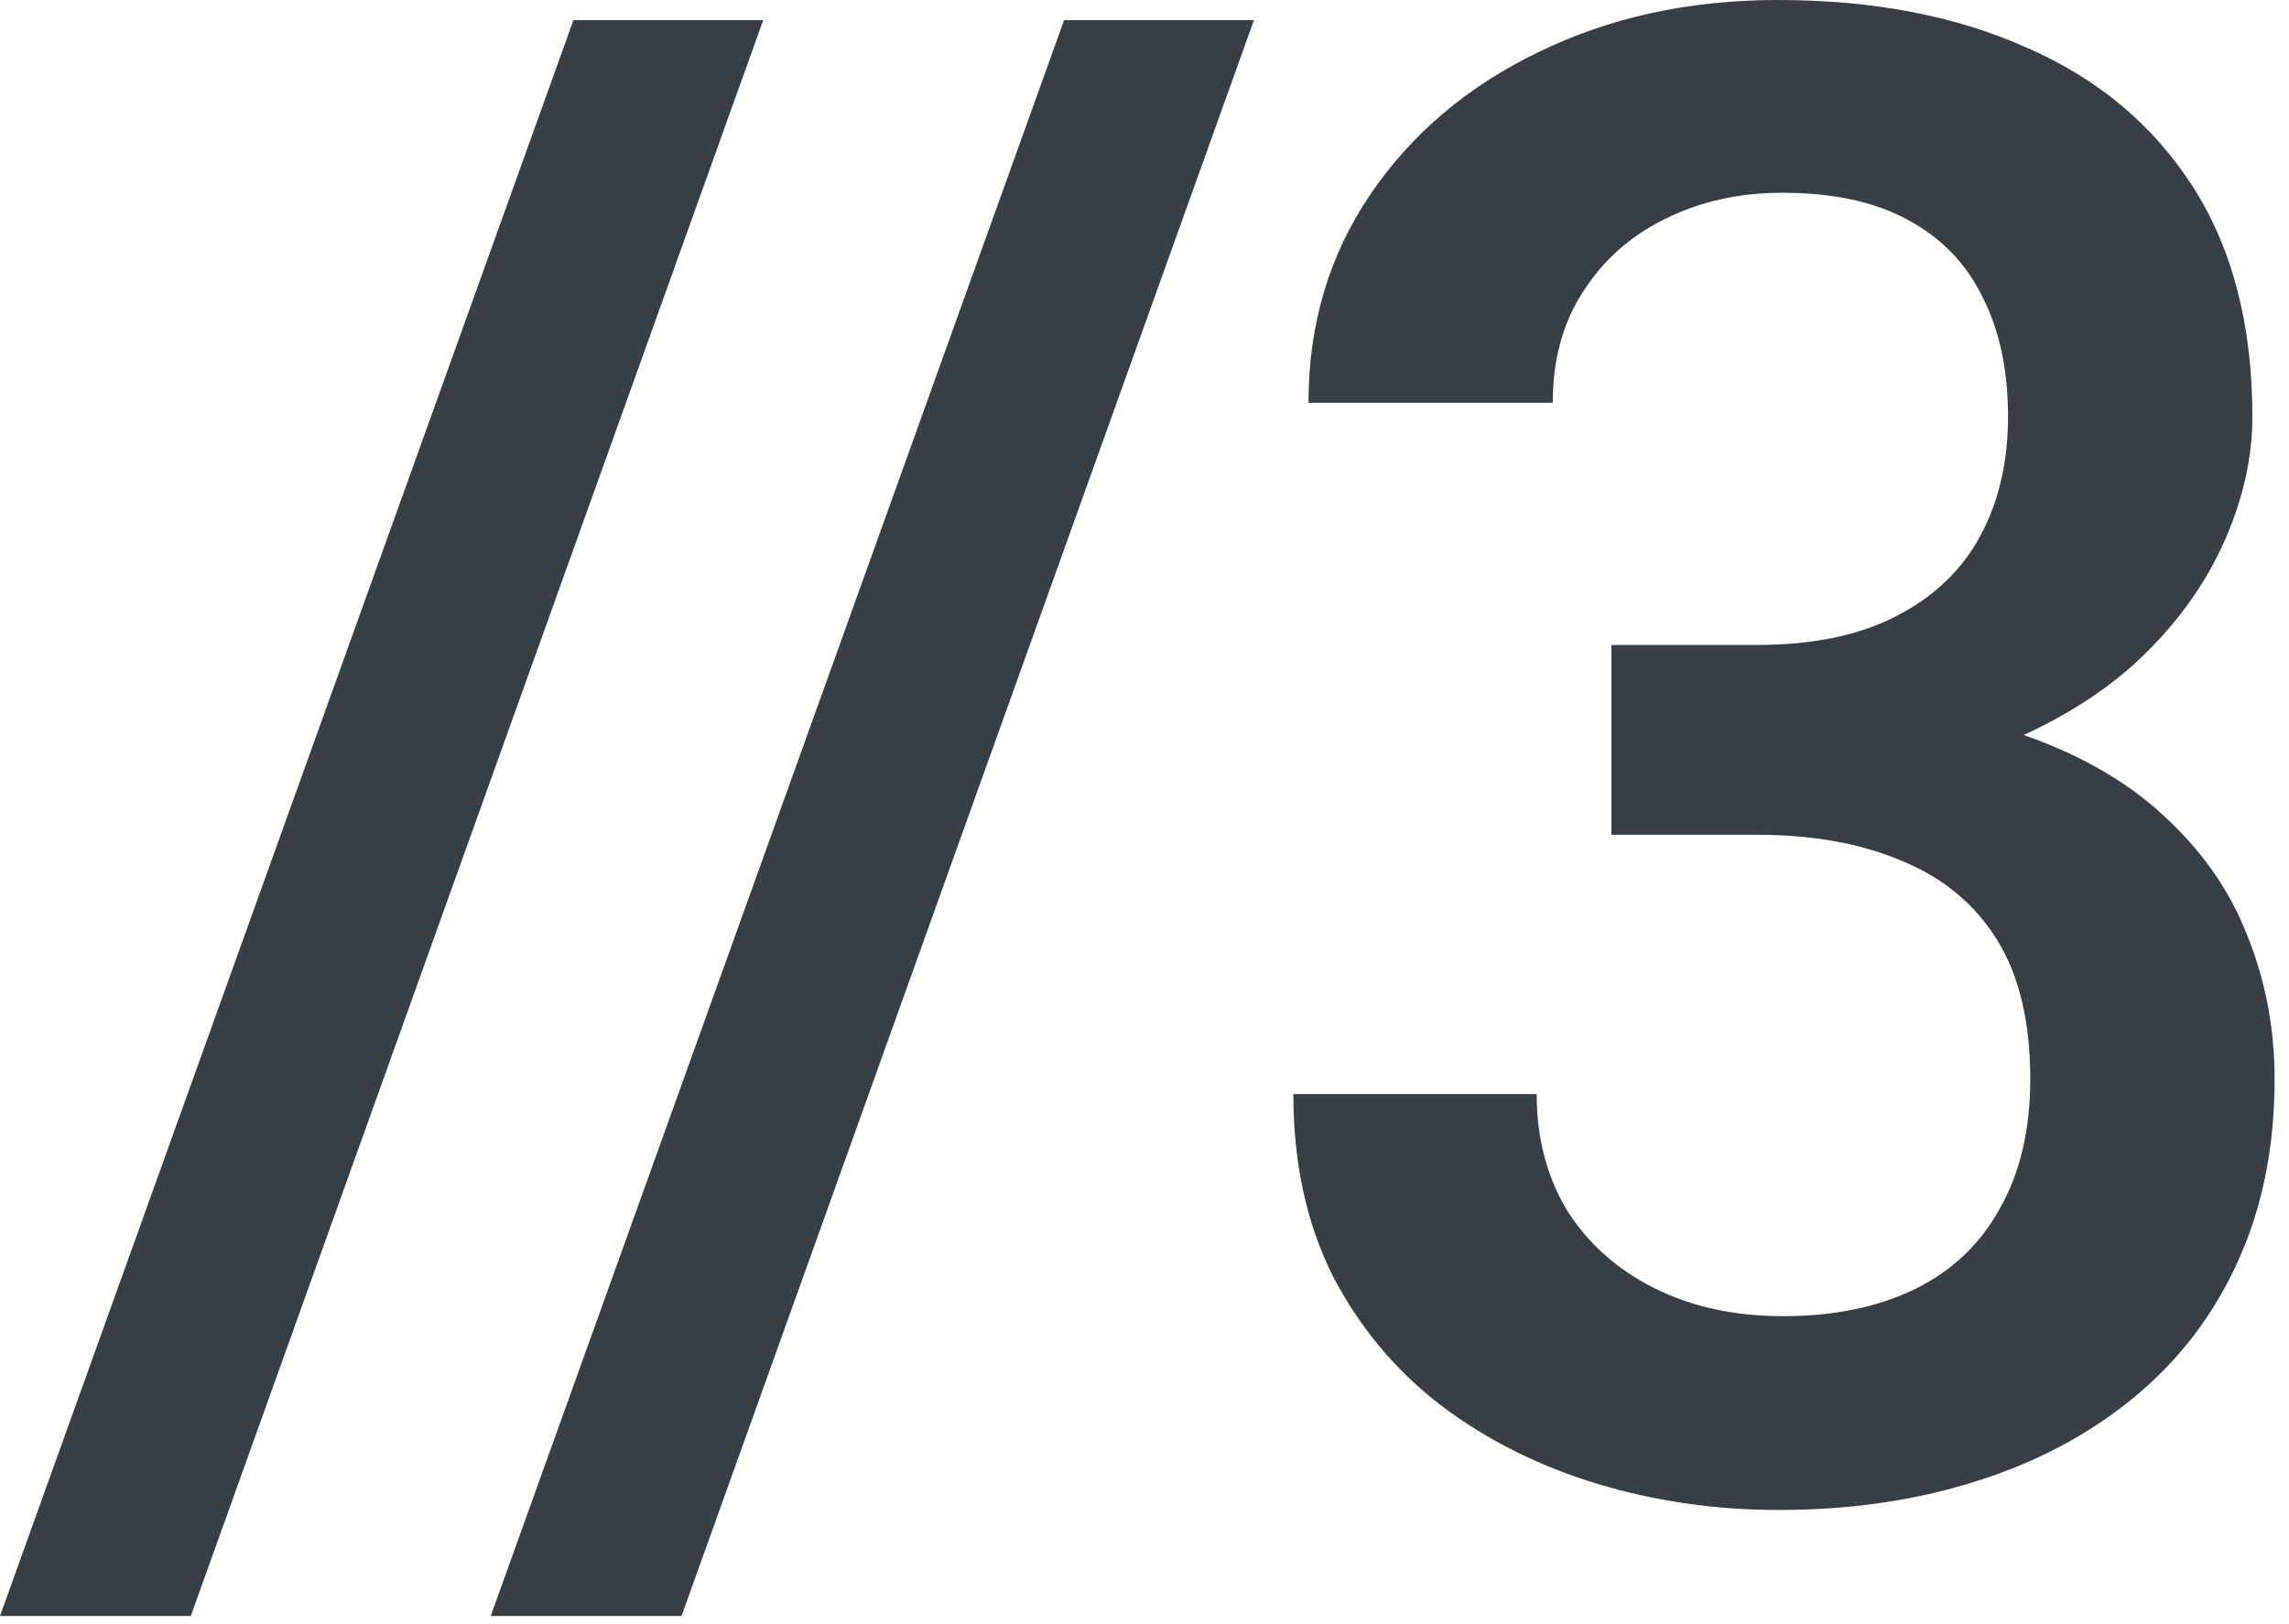 <?xml version="1.0" encoding="UTF-8"?> <svg xmlns="http://www.w3.org/2000/svg" width="31" height="22" viewBox="0 0 31 22" fill="none"><path d="M10.336 0.273L2.584 21.889H0L7.766 0.273H10.336Z" fill="#373E44"></path><path d="M16.982 0.273L9.23 21.889H6.646L14.411 0.273H16.982Z" fill="#373E44"></path><path d="M21.823 8.736H23.791C24.557 8.736 25.19 8.604 25.692 8.34C26.202 8.076 26.58 7.711 26.826 7.246C27.073 6.781 27.195 6.248 27.195 5.646C27.195 5.018 27.082 4.48 26.854 4.033C26.635 3.577 26.298 3.227 25.842 2.98C25.395 2.734 24.826 2.611 24.133 2.611C23.55 2.611 23.021 2.73 22.547 2.967C22.082 3.195 21.713 3.523 21.44 3.951C21.166 4.37 21.029 4.872 21.029 5.455H17.721C17.721 4.398 17.999 3.459 18.555 2.639C19.111 1.818 19.867 1.176 20.825 0.711C21.791 0.237 22.875 0 24.078 0C25.363 0 26.485 0.214 27.442 0.643C28.408 1.062 29.16 1.691 29.698 2.529C30.235 3.368 30.504 4.407 30.504 5.646C30.504 6.212 30.372 6.786 30.108 7.369C29.843 7.952 29.451 8.486 28.932 8.969C28.412 9.443 27.765 9.83 26.991 10.131C26.216 10.422 25.318 10.568 24.297 10.568H21.823V8.736ZM21.823 11.307V9.502H24.297C25.464 9.502 26.457 9.639 27.278 9.912C28.107 10.185 28.782 10.564 29.301 11.047C29.82 11.521 30.199 12.063 30.436 12.674C30.682 13.284 30.805 13.932 30.805 14.615C30.805 15.545 30.636 16.374 30.299 17.104C29.971 17.824 29.502 18.434 28.891 18.936C28.28 19.437 27.565 19.815 26.744 20.07C25.933 20.326 25.049 20.453 24.092 20.453C23.235 20.453 22.415 20.335 21.631 20.098C20.847 19.861 20.145 19.51 19.526 19.045C18.906 18.571 18.414 17.983 18.049 17.281C17.694 16.57 17.516 15.75 17.516 14.82H20.811C20.811 15.413 20.948 15.937 21.221 16.393C21.503 16.839 21.895 17.19 22.397 17.445C22.907 17.701 23.491 17.828 24.147 17.828C24.839 17.828 25.436 17.705 25.938 17.459C26.439 17.213 26.822 16.848 27.086 16.365C27.36 15.882 27.496 15.299 27.496 14.615C27.496 13.841 27.346 13.212 27.045 12.729C26.744 12.245 26.316 11.89 25.76 11.662C25.204 11.425 24.548 11.307 23.791 11.307H21.823Z" fill="#373E44"></path></svg> 